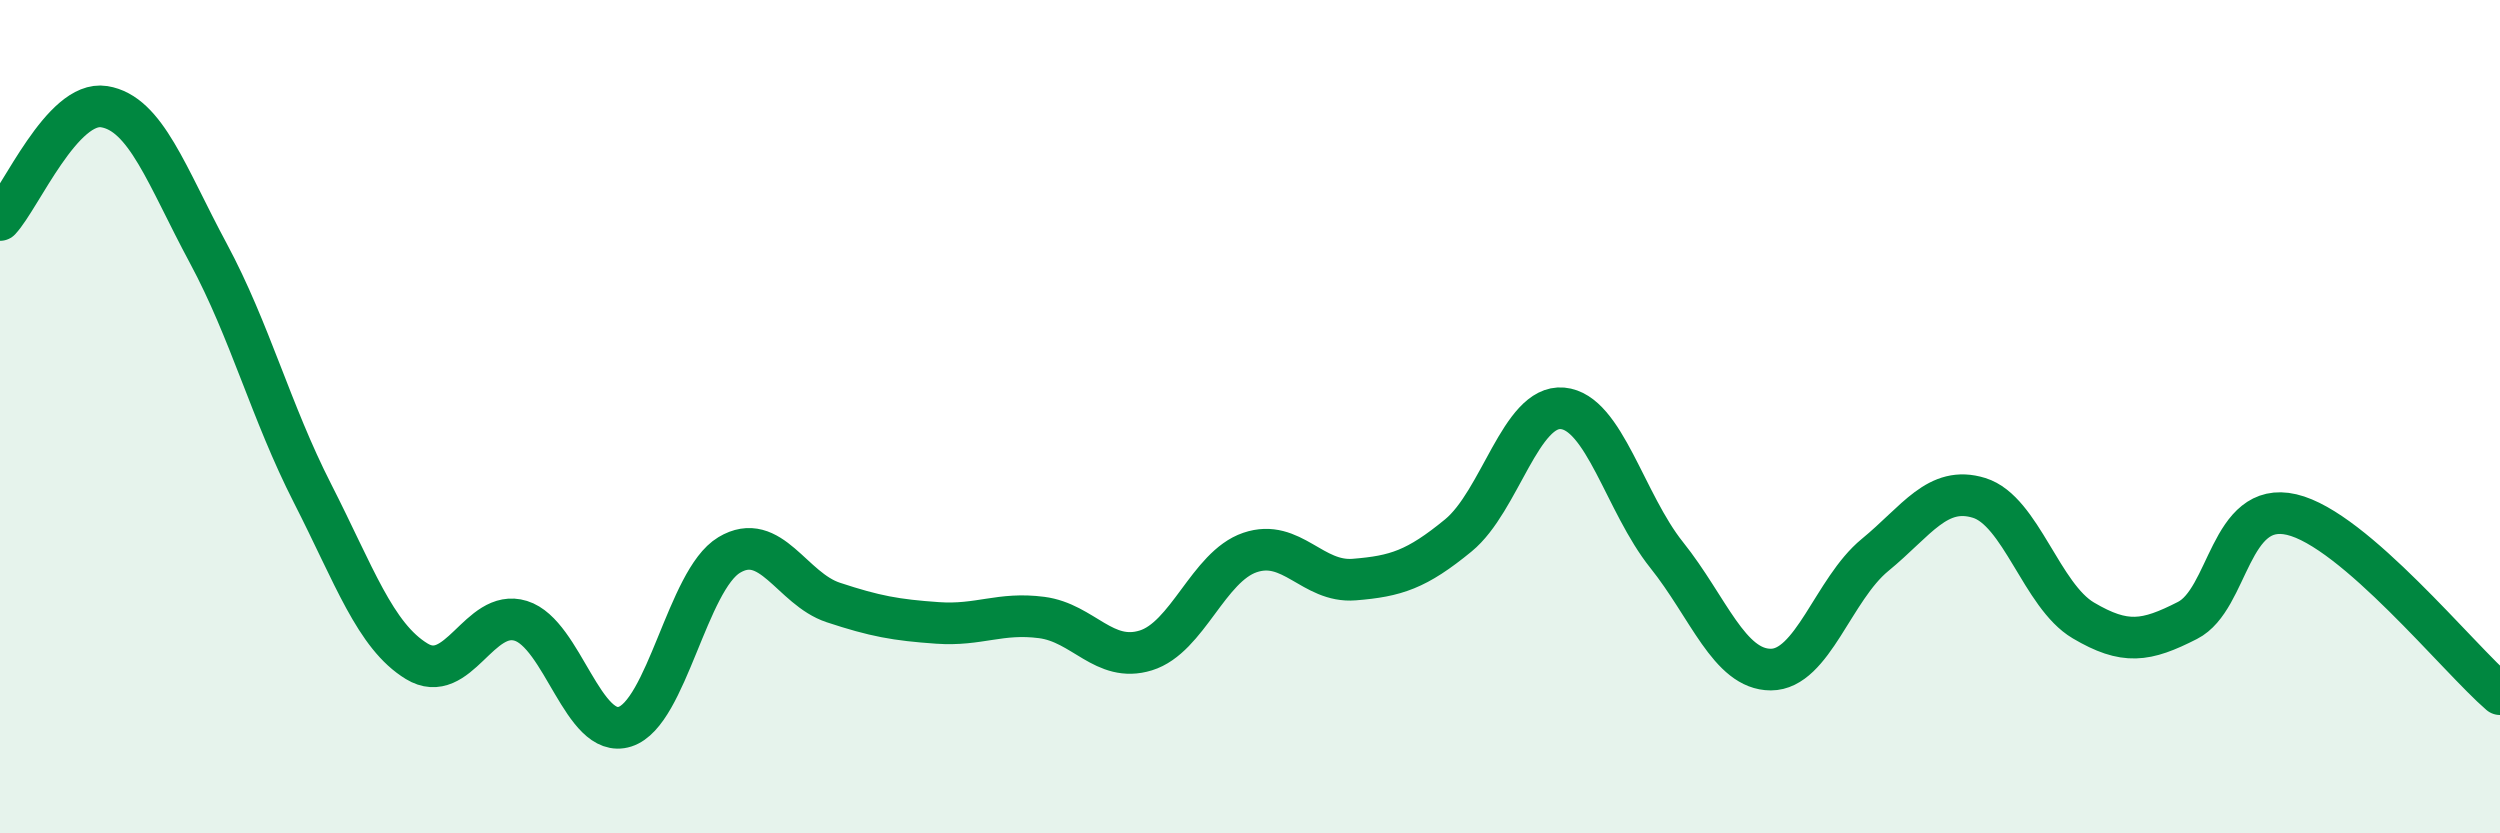 
    <svg width="60" height="20" viewBox="0 0 60 20" xmlns="http://www.w3.org/2000/svg">
      <path
        d="M 0,5.28 C 0.5,4.74 1.5,2.4 2.5,2.56 C 3.5,2.72 4,4.22 5,6.08 C 6,7.94 6.5,9.88 7.5,11.84 C 8.5,13.8 9,15.26 10,15.87 C 11,16.48 11.5,14.59 12.5,14.9 C 13.5,15.21 14,17.76 15,17.44 C 16,17.12 16.5,13.92 17.5,13.32 C 18.5,12.72 19,14.13 20,14.46 C 21,14.79 21.5,14.88 22.5,14.95 C 23.5,15.02 24,14.69 25,14.82 C 26,14.95 26.5,15.92 27.5,15.61 C 28.5,15.3 29,13.6 30,13.26 C 31,12.92 31.5,13.99 32.5,13.91 C 33.5,13.83 34,13.67 35,12.85 C 36,12.03 36.5,9.71 37.5,9.8 C 38.5,9.89 39,12.07 40,13.32 C 41,14.57 41.5,16.07 42.5,16.07 C 43.5,16.07 44,14.14 45,13.32 C 46,12.5 46.5,11.64 47.5,11.95 C 48.5,12.26 49,14.3 50,14.89 C 51,15.48 51.5,15.4 52.5,14.89 C 53.5,14.38 53.5,12 55,12.35 C 56.5,12.7 59,15.8 60,16.66L60 20L0 20Z"
        fill="#008740"
        opacity="0.1"
        stroke-linecap="round"
        stroke-linejoin="round"
      />
      <path
        d="M 0,5.28 C 0.5,4.74 1.5,2.4 2.5,2.56 C 3.5,2.72 4,4.22 5,6.08 C 6,7.94 6.5,9.88 7.5,11.84 C 8.5,13.8 9,15.26 10,15.87 C 11,16.48 11.5,14.59 12.5,14.9 C 13.5,15.21 14,17.76 15,17.44 C 16,17.12 16.5,13.92 17.5,13.32 C 18.5,12.72 19,14.13 20,14.46 C 21,14.79 21.5,14.88 22.5,14.95 C 23.5,15.02 24,14.69 25,14.82 C 26,14.95 26.5,15.92 27.5,15.61 C 28.5,15.3 29,13.6 30,13.26 C 31,12.92 31.5,13.99 32.5,13.91 C 33.5,13.83 34,13.67 35,12.85 C 36,12.03 36.5,9.71 37.5,9.8 C 38.5,9.89 39,12.07 40,13.32 C 41,14.57 41.5,16.07 42.5,16.07 C 43.5,16.07 44,14.14 45,13.32 C 46,12.5 46.5,11.64 47.5,11.95 C 48.5,12.26 49,14.3 50,14.89 C 51,15.48 51.5,15.4 52.5,14.89 C 53.5,14.38 53.5,12 55,12.35 C 56.5,12.7 59,15.8 60,16.66"
        stroke="#008740"
        stroke-width="1"
        fill="none"
        stroke-linecap="round"
        stroke-linejoin="round"
      />
    </svg>